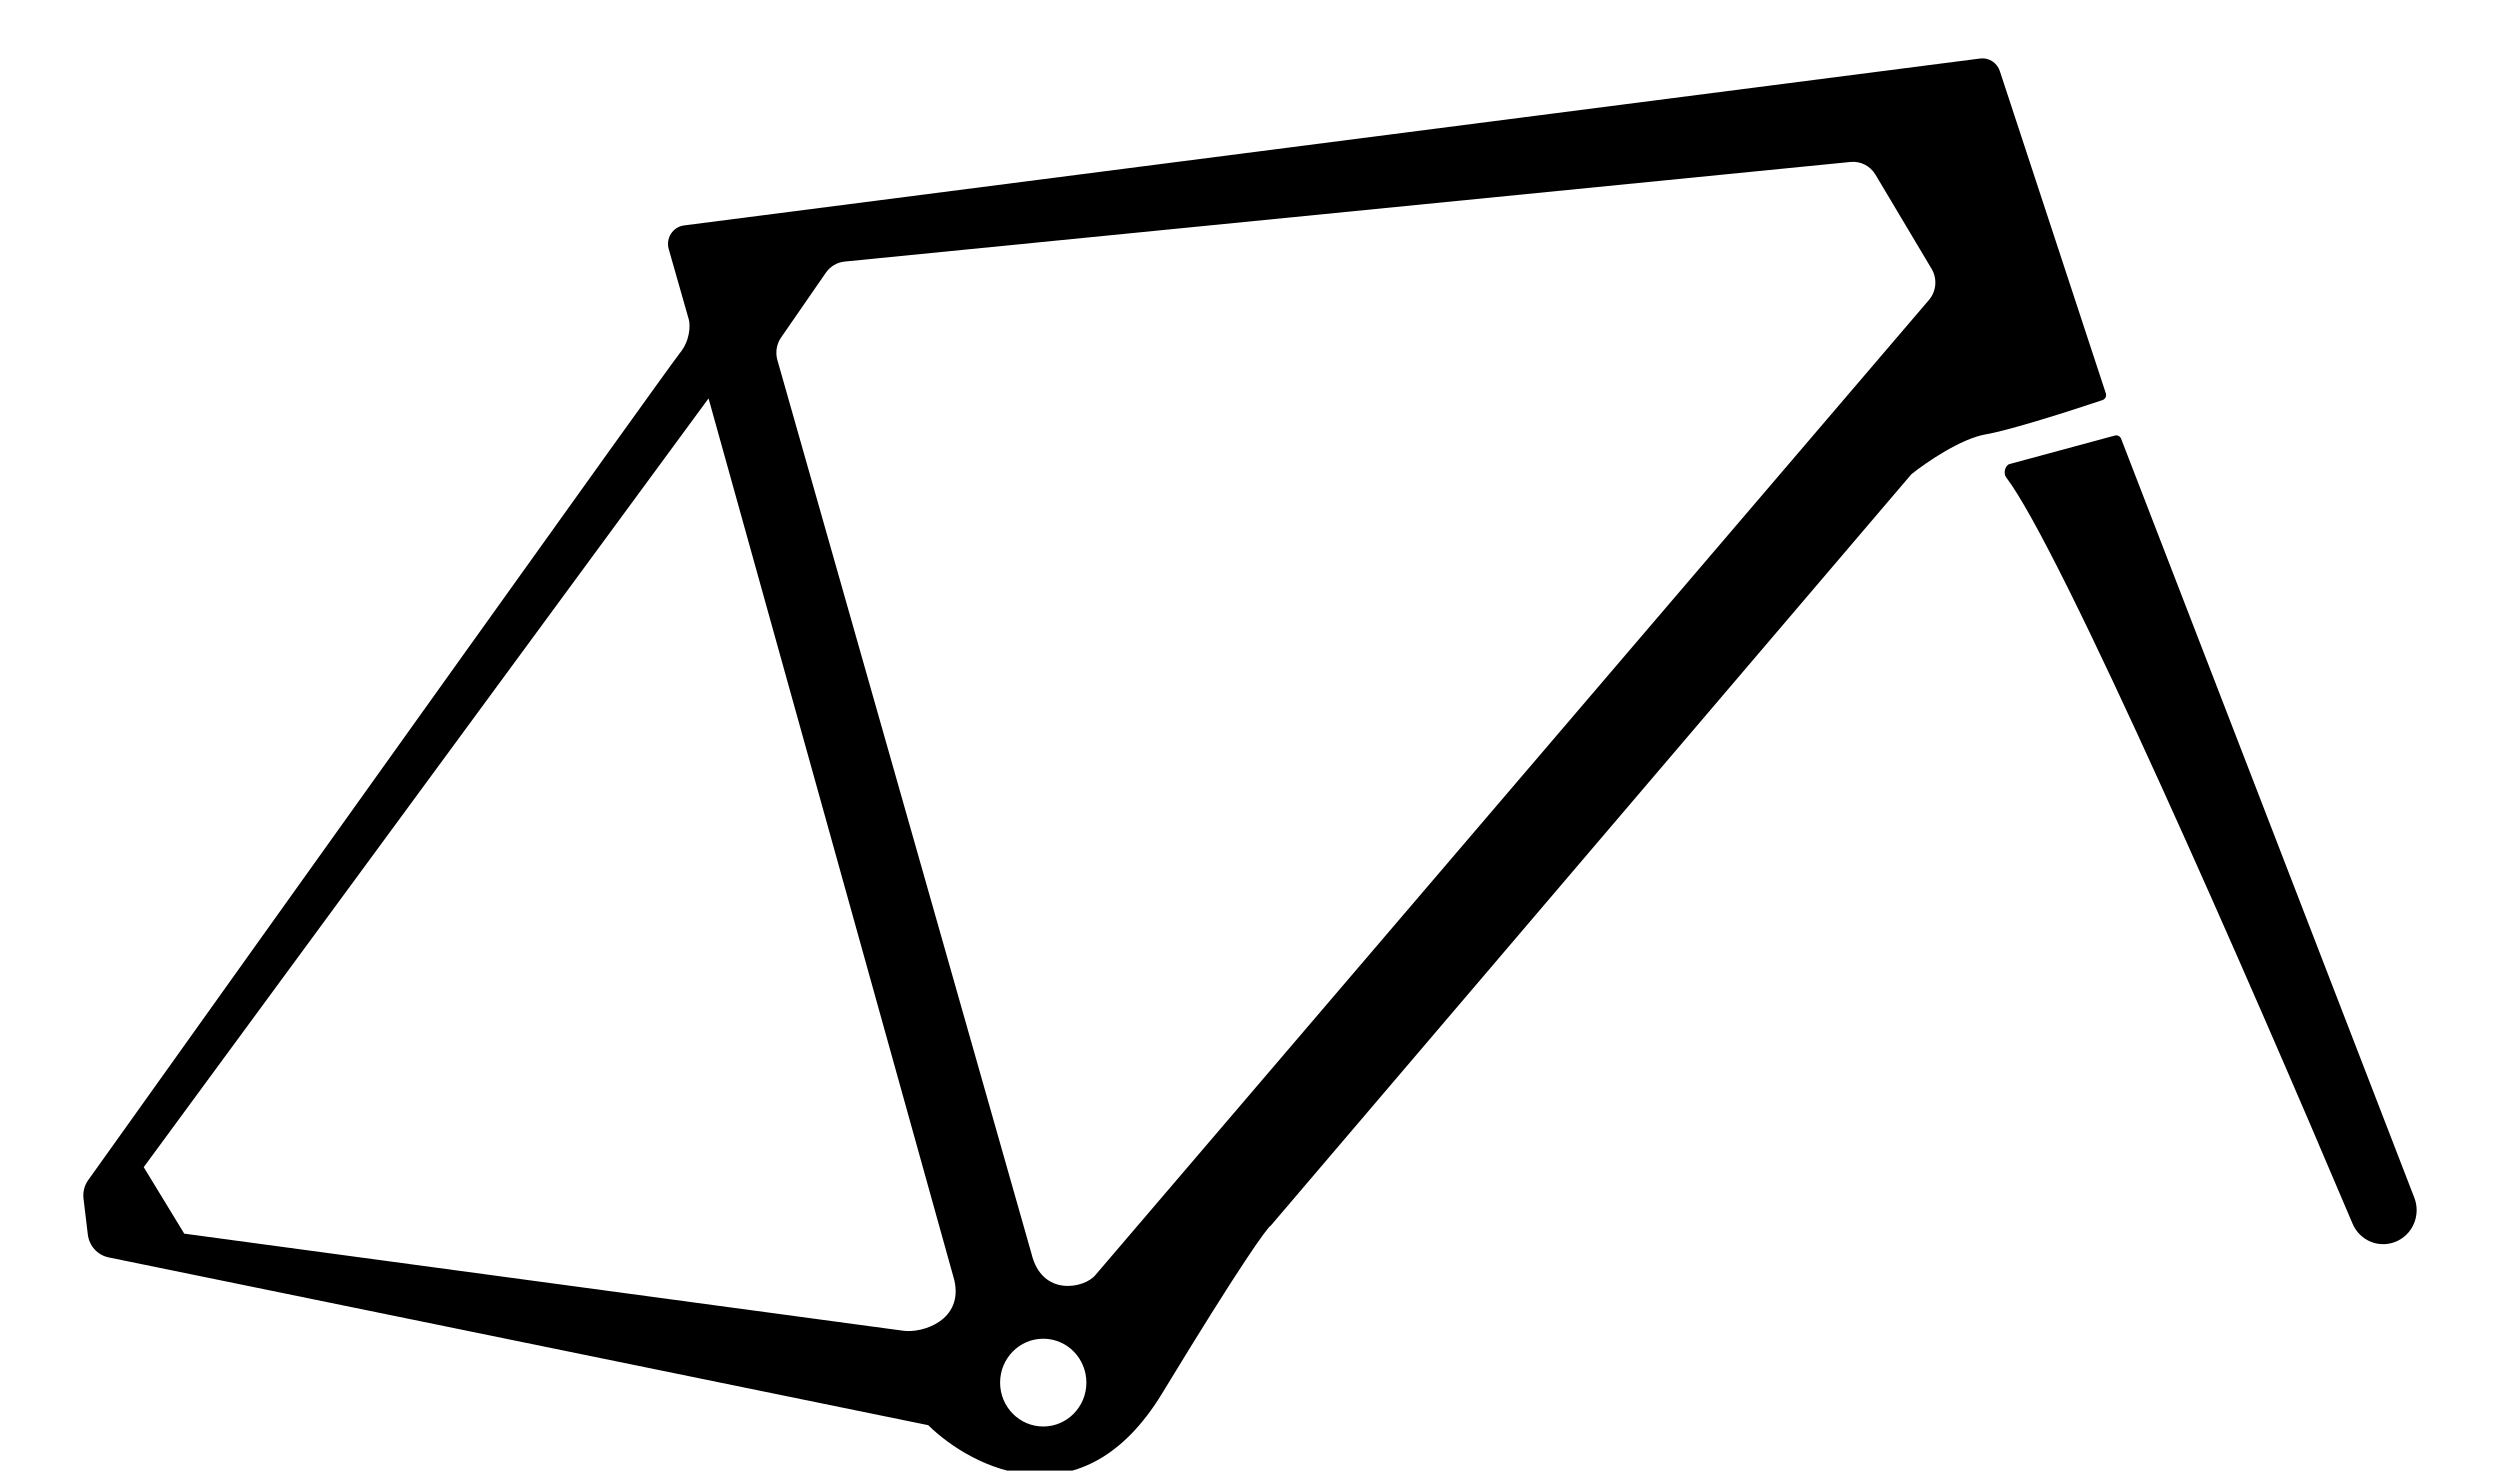 <svg width="170" height="100" viewBox="0 0 170 100" fill="none" xmlns="http://www.w3.org/2000/svg">
<g id="Frameset" clip-path="url(#clip0_497_6642)">
<g id="Subtract">
<path fill-rule="evenodd" clip-rule="evenodd" d="M5.972 83.949C6.065 84.723 6.635 85.349 7.386 85.503L63.117 96.912C66.169 99.896 73.626 103.641 79.031 94.741C84.436 85.842 86.203 83.436 86.41 83.346L129.974 32.247C130.952 31.463 133.335 29.823 135.042 29.534C136.66 29.259 140.805 27.933 142.973 27.205C143.16 27.142 143.259 26.938 143.197 26.748L135.988 4.833C135.8 4.261 135.24 3.903 134.651 3.979L46.513 15.329C45.755 15.427 45.261 16.191 45.474 16.938L46.847 21.756C46.936 22.148 46.936 23.148 46.225 24.017C45.521 24.876 19.374 61.497 5.997 80.249C5.733 80.619 5.625 81.066 5.68 81.52L5.972 83.949ZM53.117 22.945C52.806 23.394 52.713 23.961 52.863 24.488L70.14 85.245C70.852 88.23 73.785 87.597 74.497 86.692L131.167 20.4C131.675 19.807 131.747 18.948 131.346 18.276L127.531 11.875C127.177 11.281 126.519 10.946 125.838 11.013L57.439 17.786C56.923 17.837 56.455 18.115 56.157 18.546L53.117 22.945ZM9.773 79.366L12.529 83.888L61.428 90.491C62.761 90.671 65.517 89.767 64.895 87.054L48.181 27.092L9.773 79.366ZM70.941 97.002C72.561 97.002 73.874 95.666 73.874 94.018C73.874 92.369 72.561 91.033 70.941 91.033C69.32 91.033 68.007 92.369 68.007 94.018C68.007 95.666 69.32 97.002 70.941 97.002Z" fill="black"/>
<path d="M143.813 29.616C143.988 29.569 144.17 29.663 144.236 29.834L164.175 81.448C164.636 82.643 164.052 83.991 162.873 84.45C161.734 84.894 160.458 84.351 159.975 83.211C152.94 66.588 140.14 37.332 136.413 32.452C136.214 32.19 136.341 31.638 136.656 31.553L143.813 29.616Z" fill="black"/>
</g>
</g>
<defs>
<clipPath id="clip0_497_6642">
<rect width="170" height="100" fill="white"/>
</clipPath>
</defs>
</svg>

